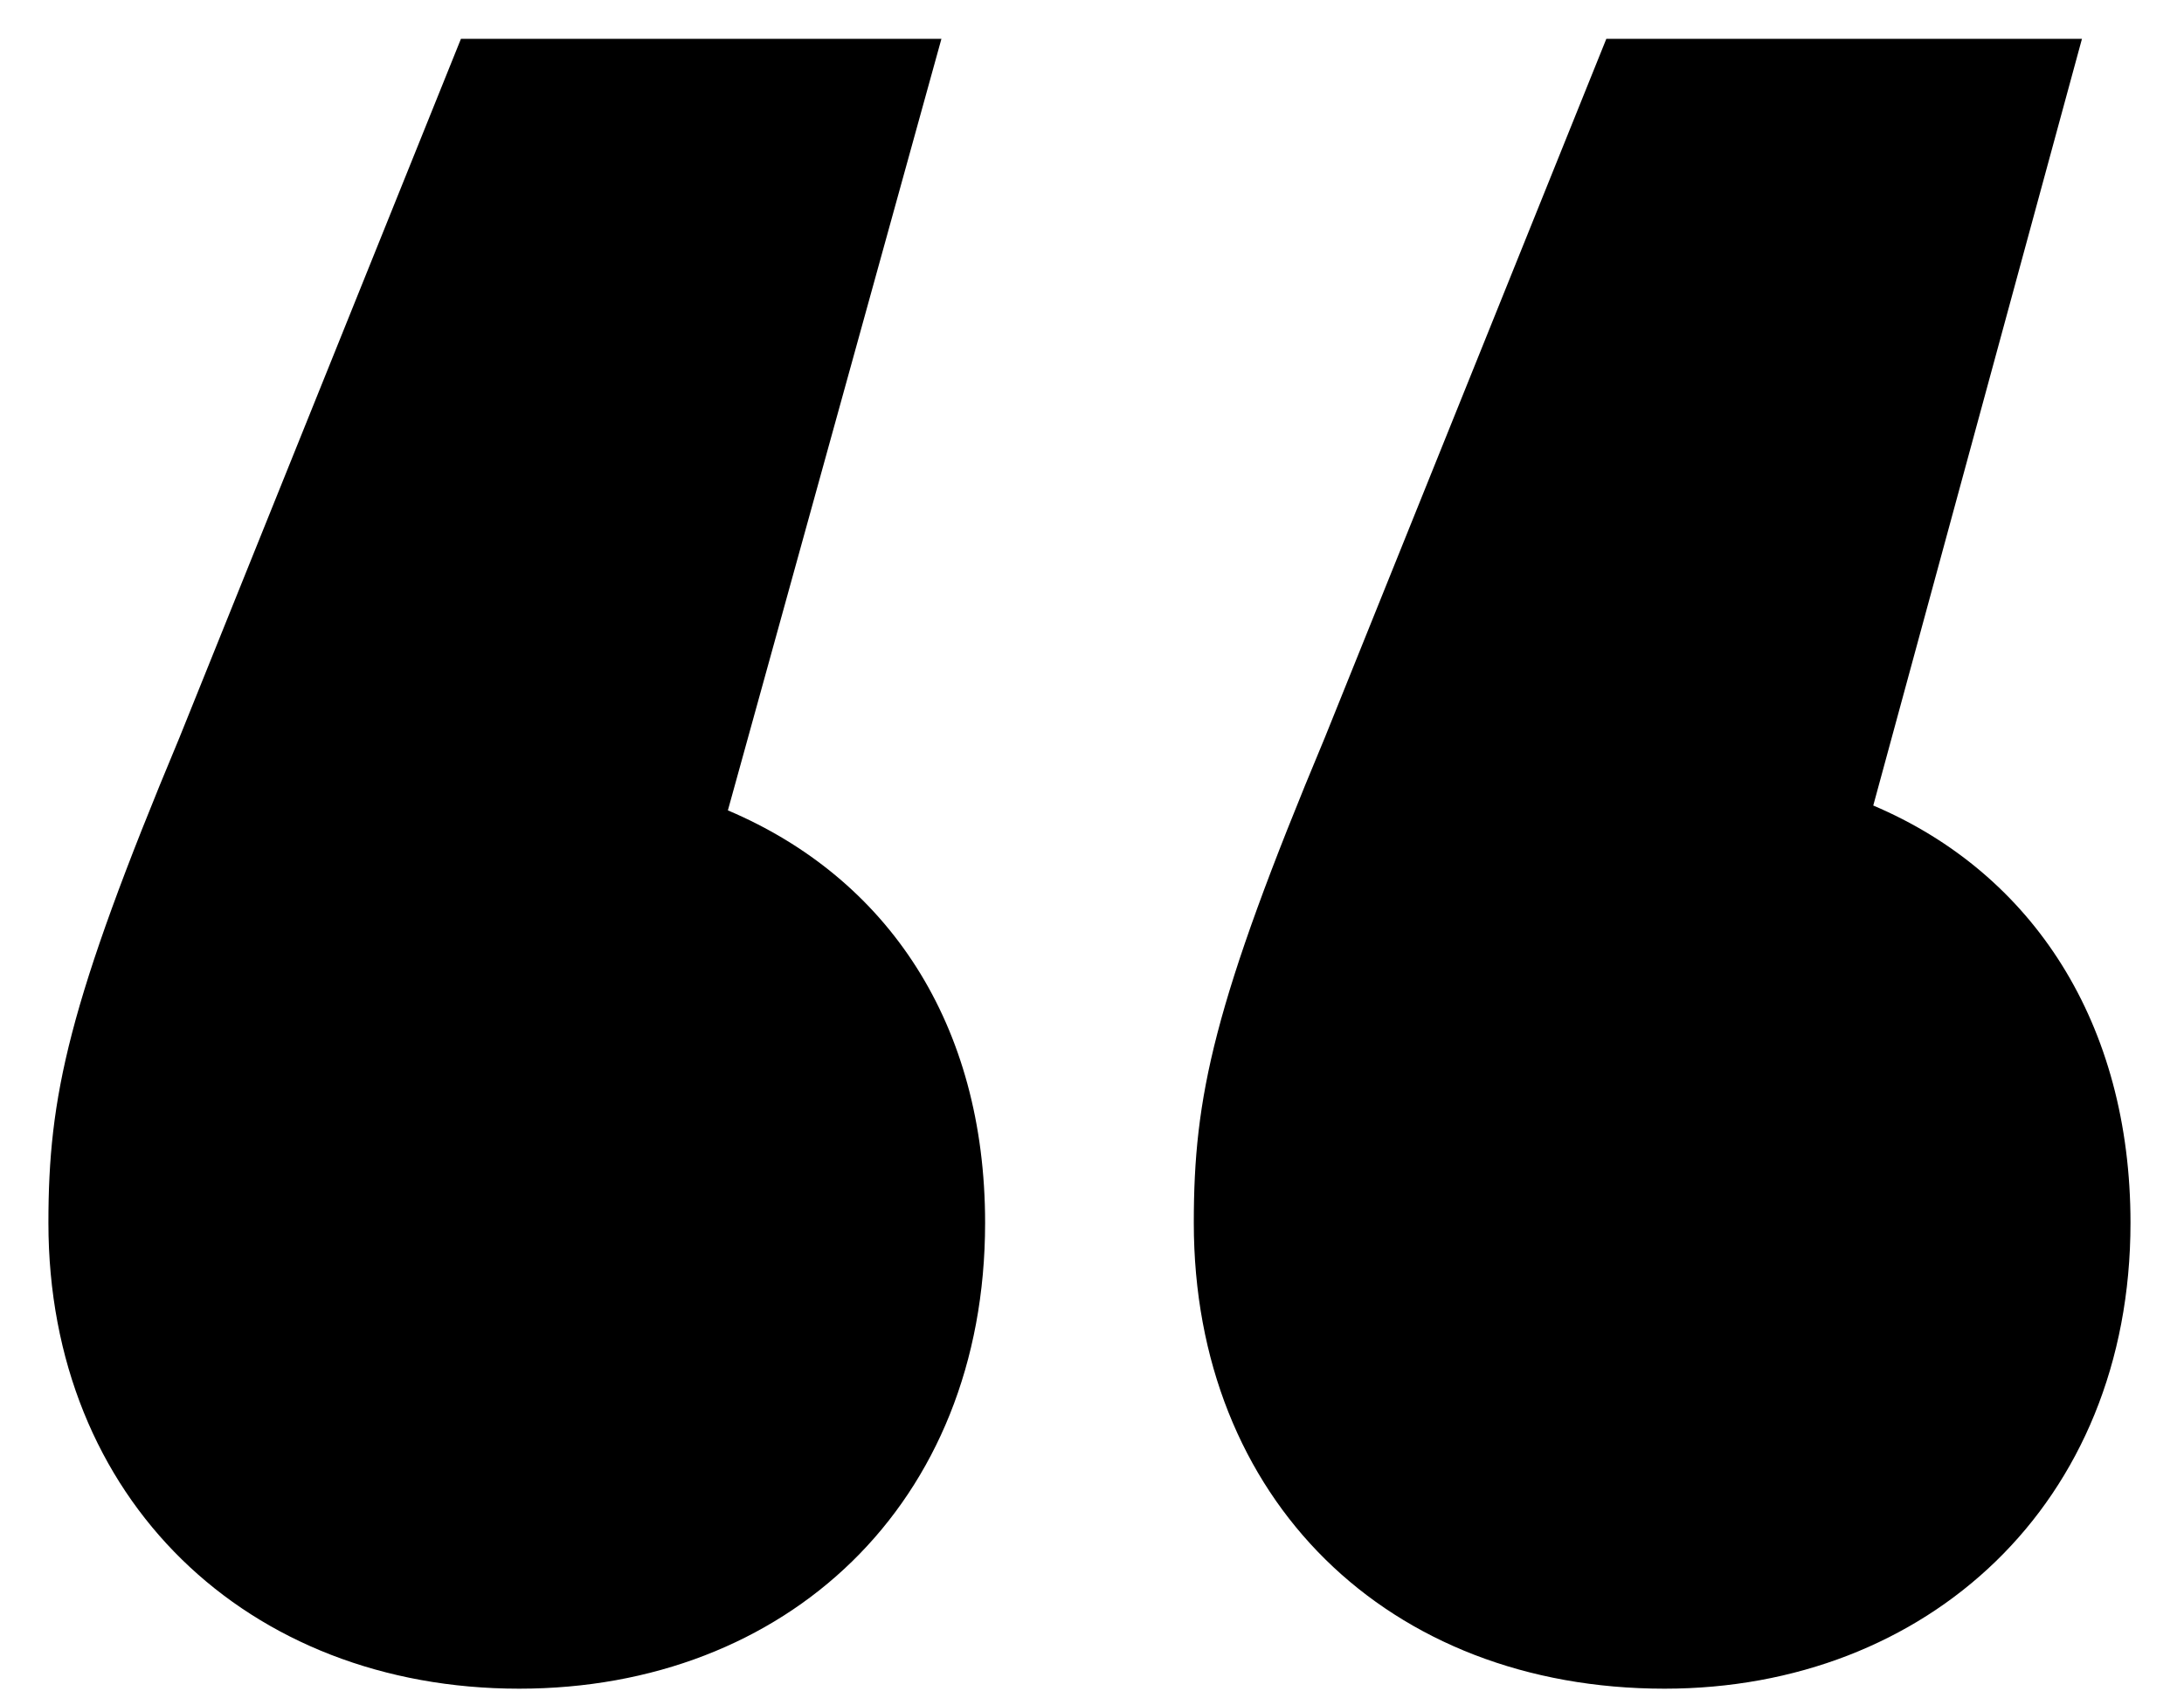 <svg width="36" height="28" viewBox="0 0 36 28" fill="none" xmlns="http://www.w3.org/2000/svg">
<path d="M11.998 13.36L15.518 0.64H7.598L2.958 12.16C1.118 16.56 0.798 18.08 0.798 20.16C0.798 24.72 4.078 27.84 8.558 27.84C12.958 27.84 16.238 24.8 16.238 20.16C16.238 16.88 14.638 14.48 11.998 13.36ZM30.878 13.28L34.318 0.64H26.478L21.838 12.16C19.998 16.56 19.678 18.08 19.678 20.16C19.678 24.72 22.878 27.84 27.438 27.84C31.758 27.84 35.118 24.8 35.118 20.16C35.118 16.88 33.518 14.4 30.878 13.28Z" fill="black"/>
</svg>

